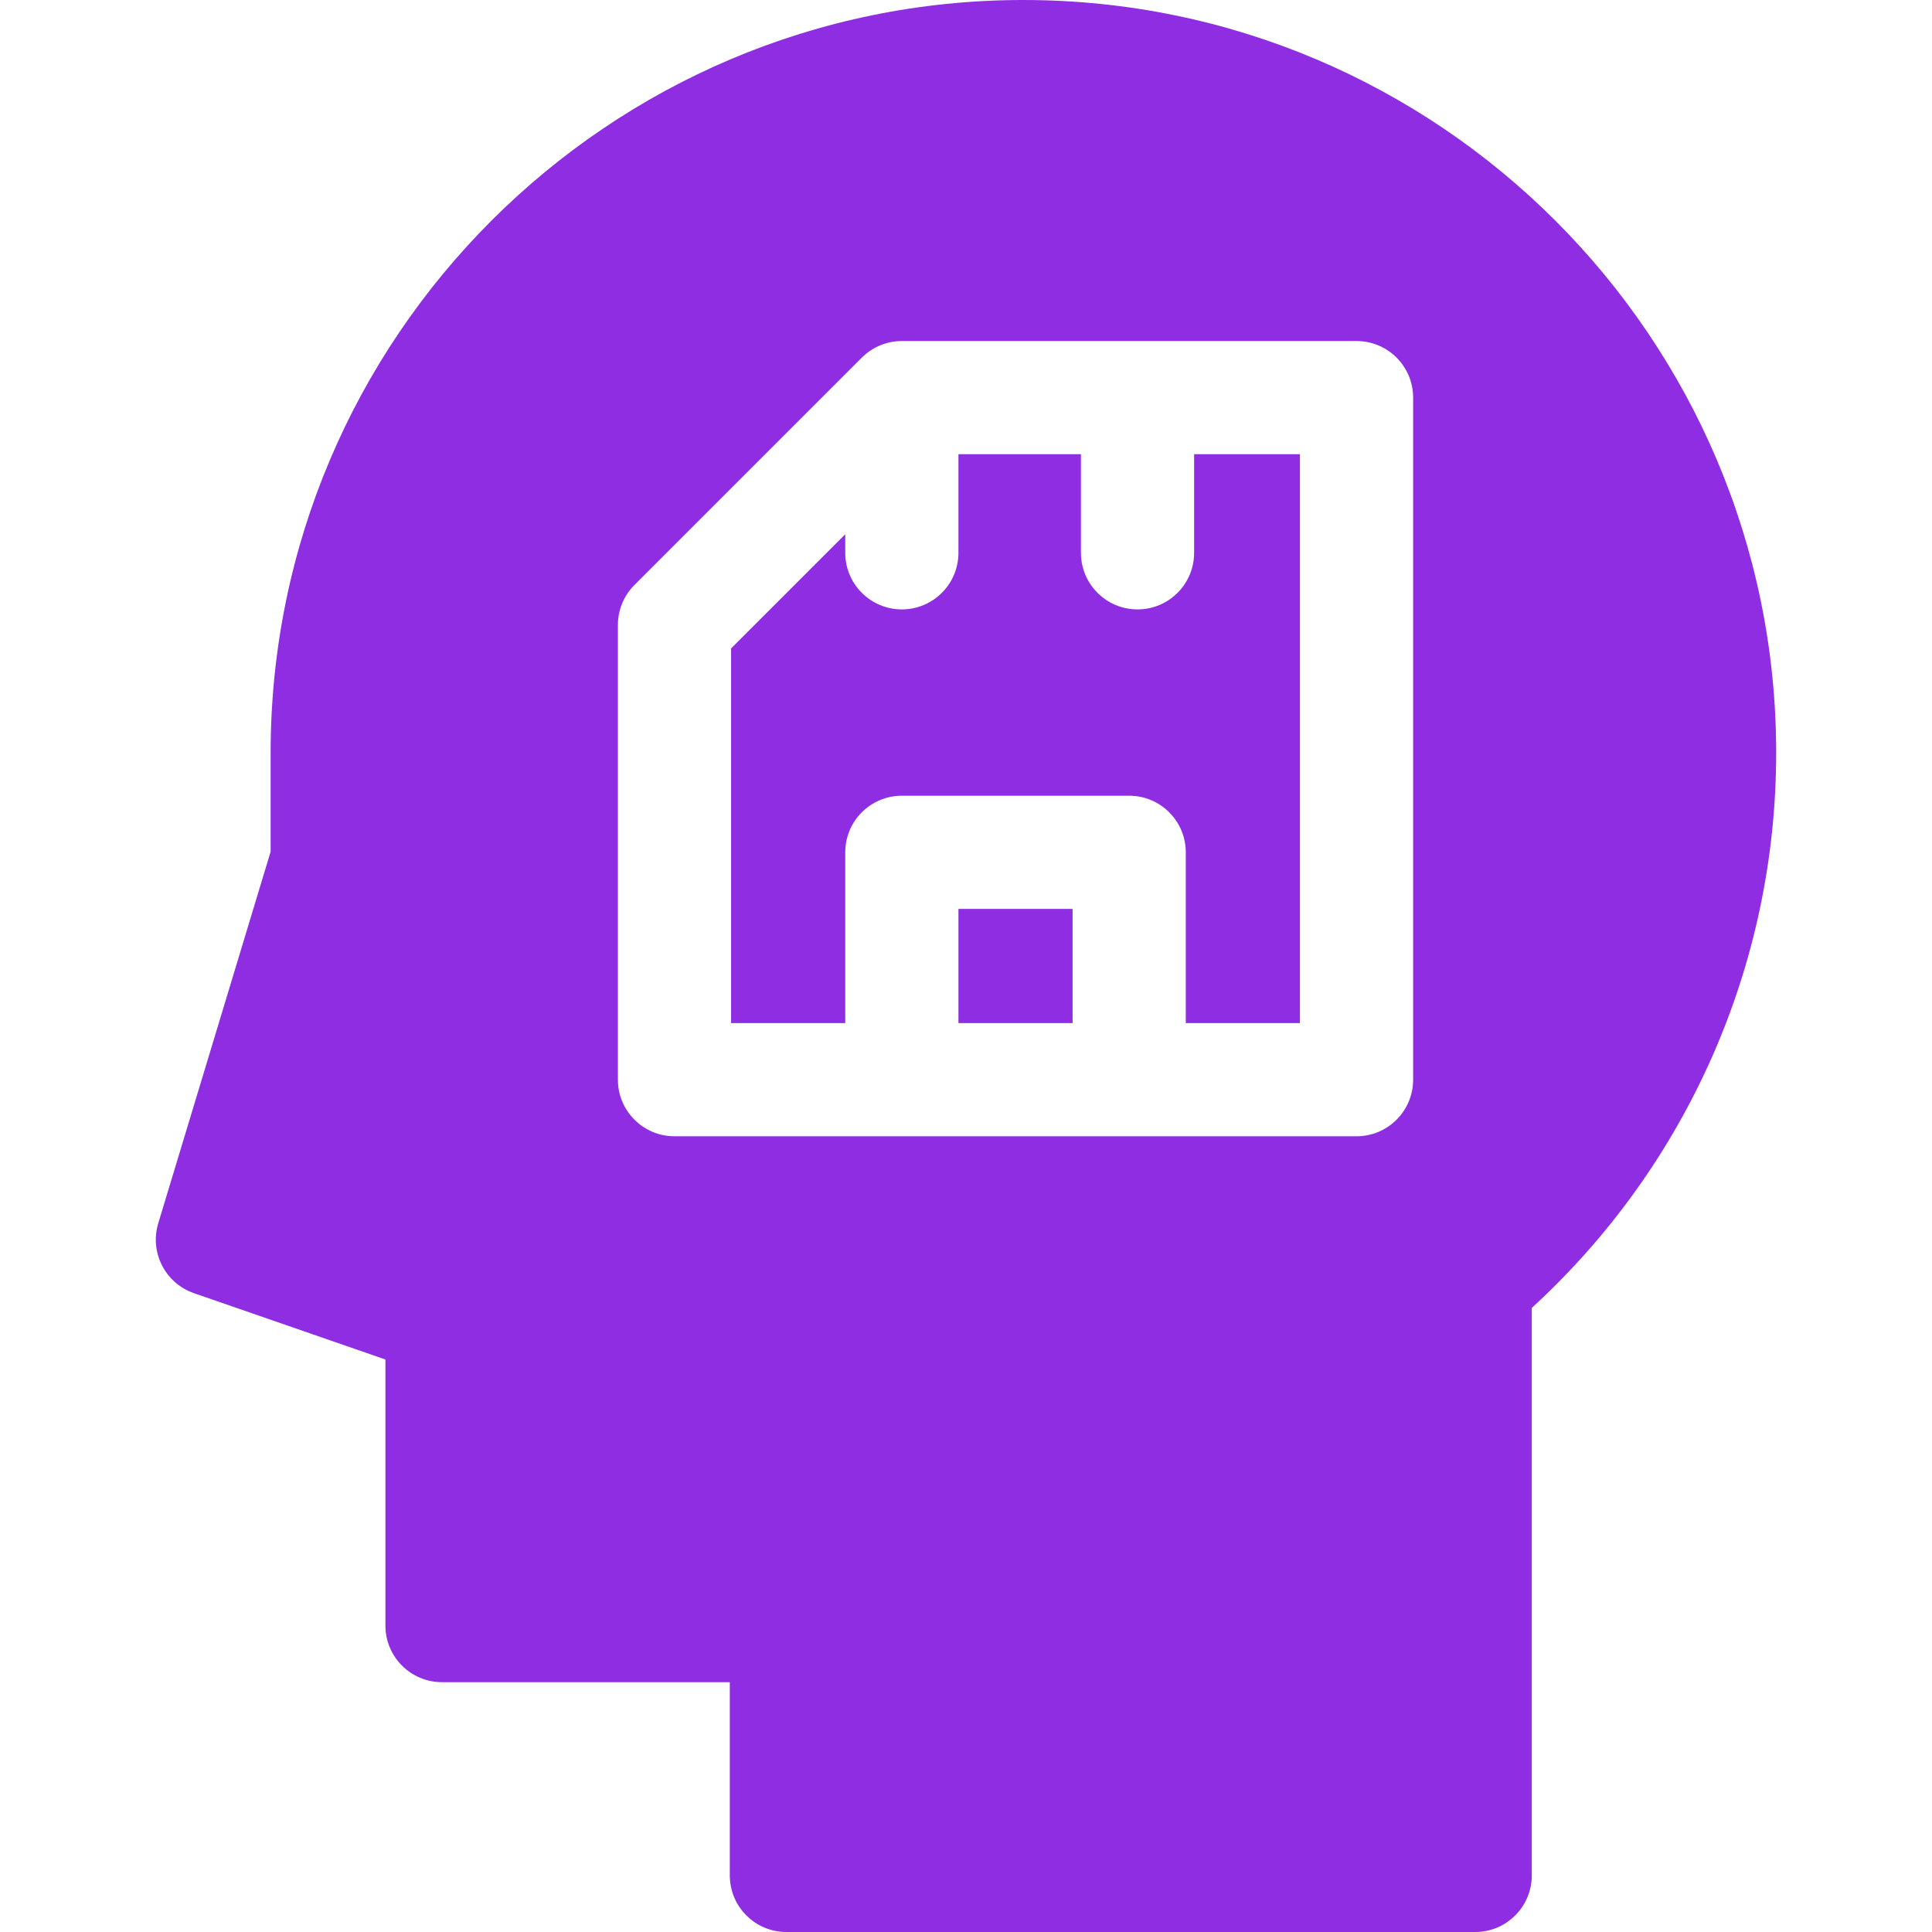 <?xml version="1.0" encoding="UTF-8"?> <svg xmlns="http://www.w3.org/2000/svg" id="Capa_1" height="512px" viewBox="0 0 512 512" width="512px"> <path d="m223.997 225.875c0-8.284 6.716-15 15-15h60.25c8.284 0 15 6.716 15 15v45.25h30.25v-150.75h-28.042v26.125c0 8.284-6.716 15-15 15s-15-6.716-15-15v-26.125h-32.458v26.125c0 8.284-6.716 15-15 15s-15-6.716-15-15v-4.912l-30.25 30.25v99.287h30.25z" fill="#8E2DE2"></path> <path d="m253.997 240.875h30.25v30.25h-30.25z" fill="#8E2DE2"></path> <path d="m271.213 0c-110.001 0-199.493 89.492-199.493 199.492v26.207l-29.78 98.483c-2.331 7.707 1.839 15.879 9.447 18.515l50.754 17.585v70.512c0 8.284 6.716 15 15 15h76.265v51.206c0 8.284 6.716 15 15 15h182.531c8.284 0 15-6.716 15-15v-150.394c41.247-37.785 64.767-91.006 64.767-147.114.001-110-89.491-199.492-199.491-199.492zm-107.466 165.625c0-3.978 1.581-7.793 4.394-10.606l60.25-60.25c2.813-2.813 6.628-4.394 10.606-4.394h120.5c8.284 0 15 6.716 15 15v180.75c0 8.284-6.716 15-15 15h-180.75c-8.284 0-15-6.716-15-15z" fill="#8E2DE2"></path> </svg> 